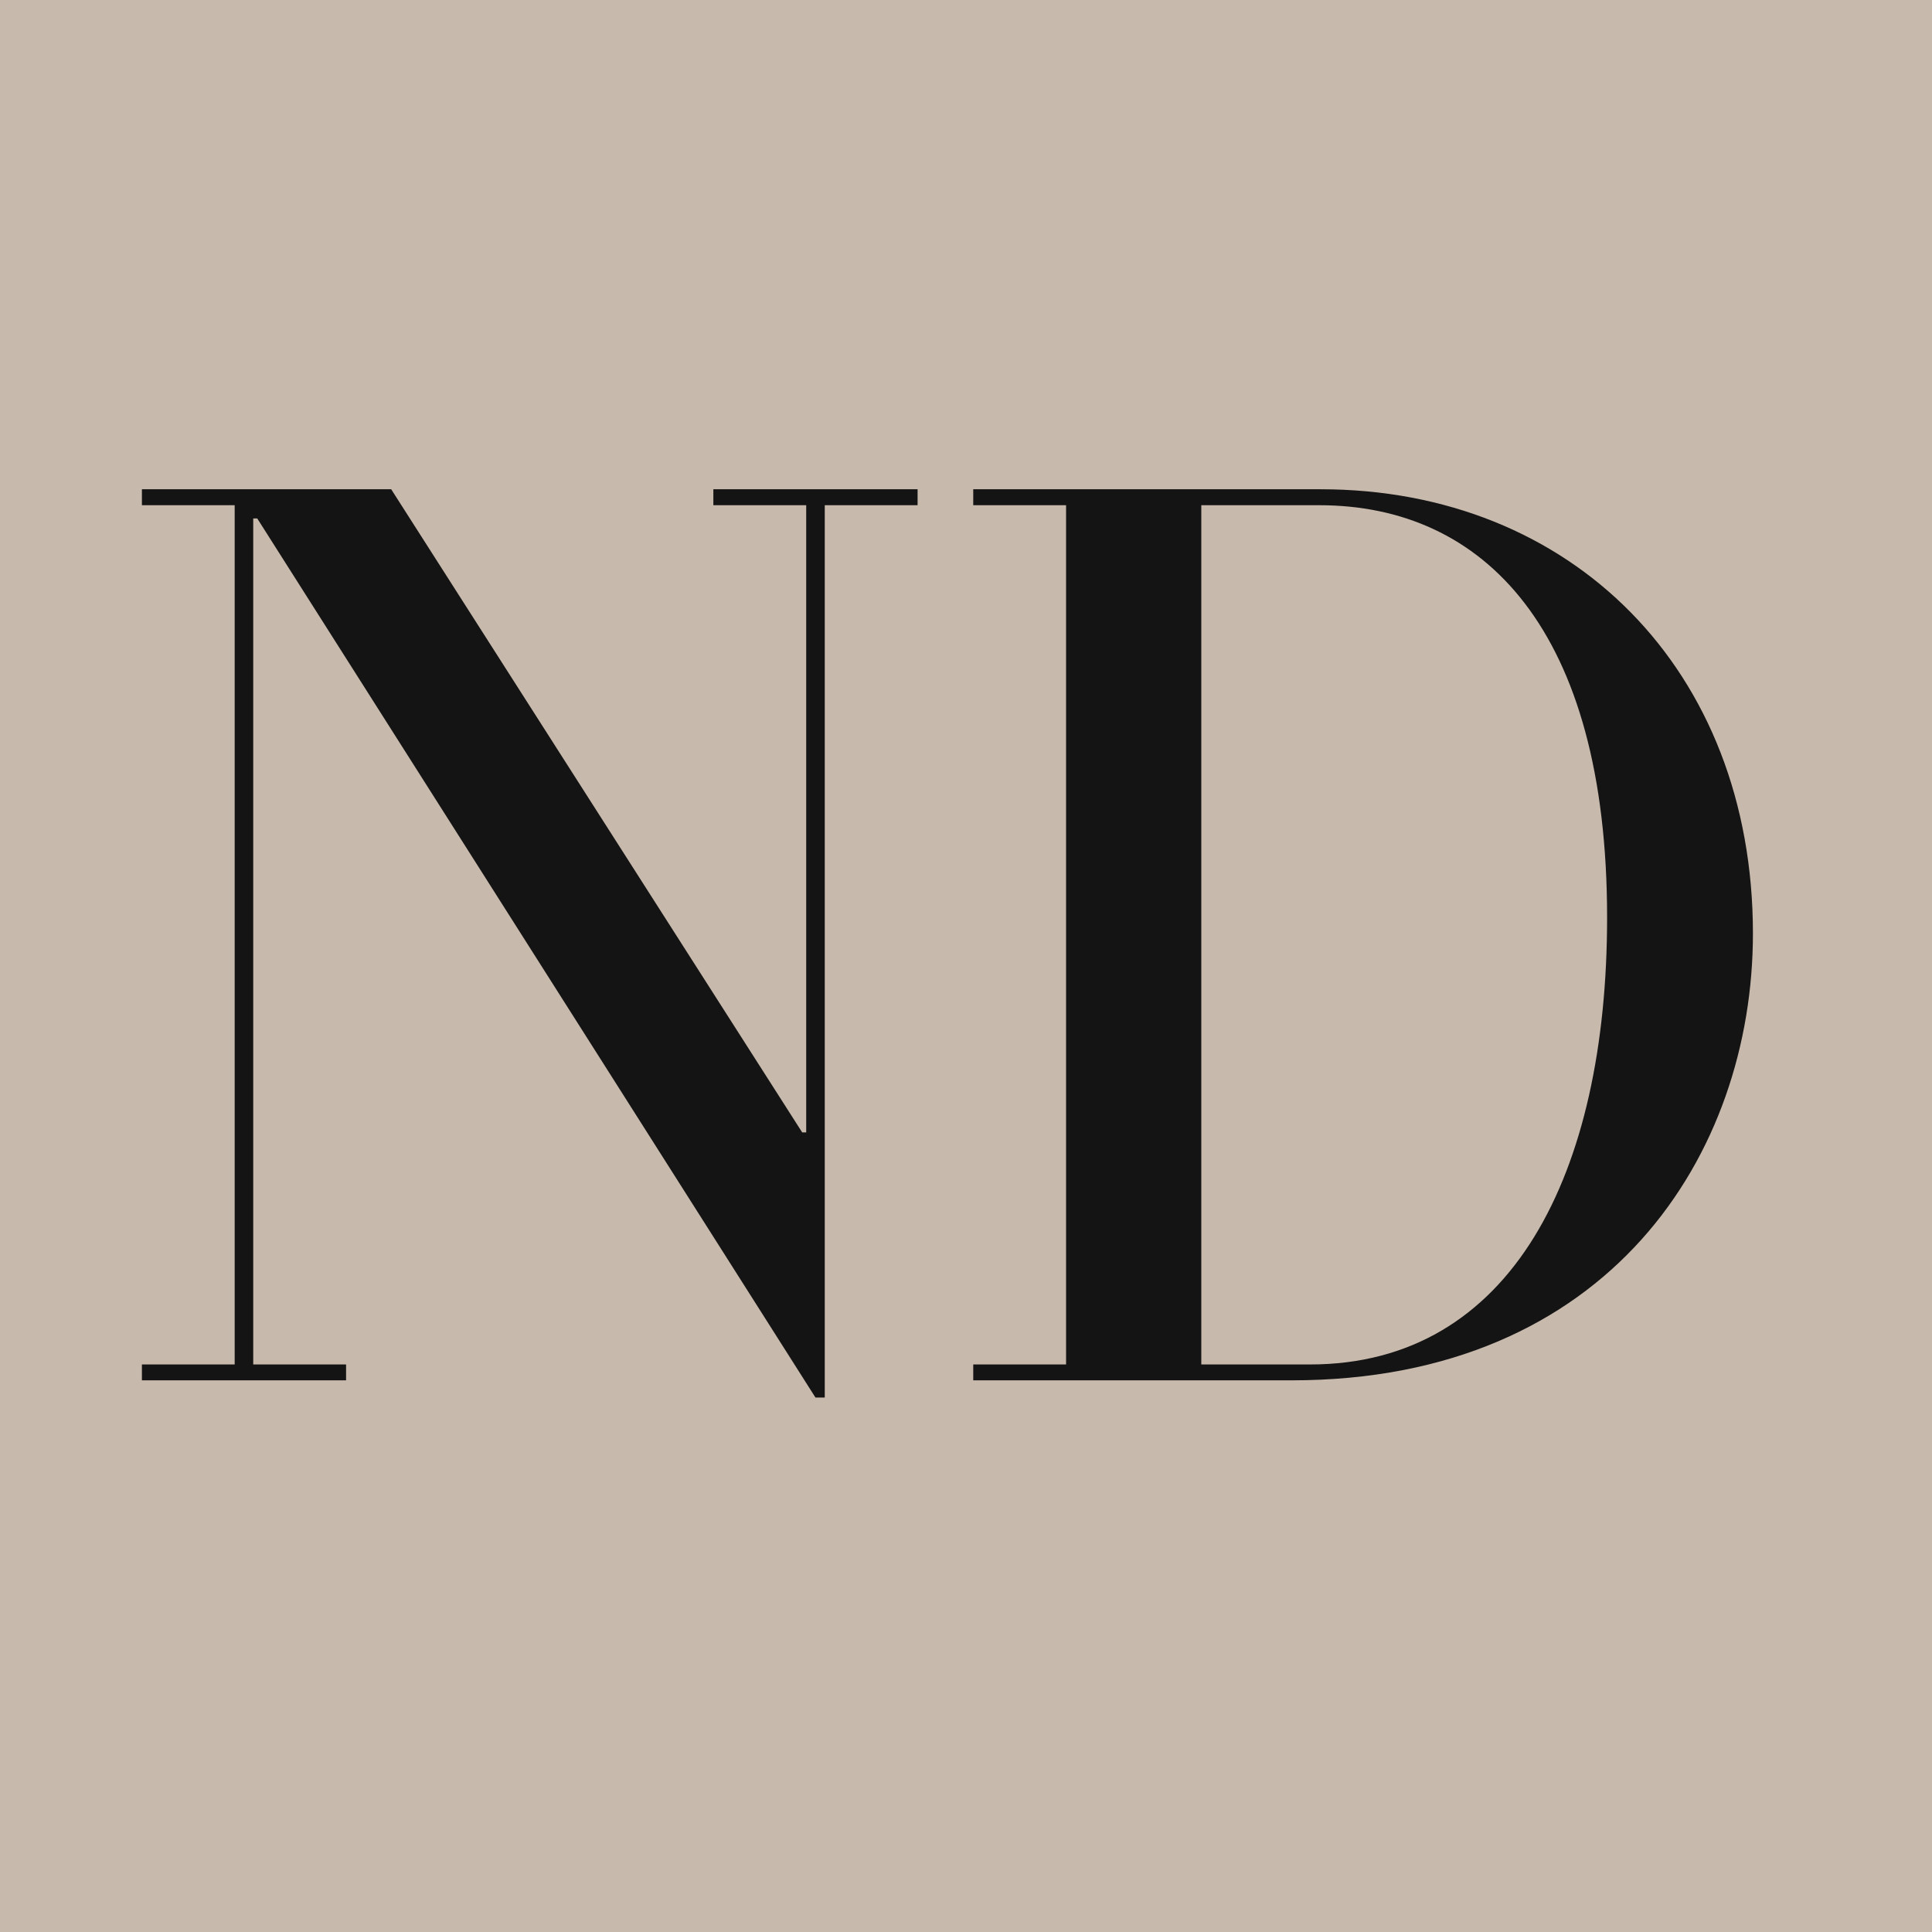<svg xmlns="http://www.w3.org/2000/svg" xmlns:xlink="http://www.w3.org/1999/xlink" width="512" viewBox="0 0 384 384" height="512" preserveAspectRatio="xMidYMid meet"><defs><g></g></defs><rect x="-38.4" width="460.8" fill="#ffffff" y="-38.4" height="460.8" fill-opacity="1"></rect><rect x="-38.4" width="460.8" fill="#c7b9ac" y="-38.4" height="460.8" fill-opacity="1"></rect><g fill="#141414" fill-opacity="1"><g transform="translate(25.3, 274.353)"><g><path d="M 157.078 -177.109 L 116.484 -177.109 L 116.484 -173.938 L 134.938 -173.938 L 134.938 -49.281 L 134.141 -49.281 L 52.453 -177.109 L 2.906 -177.109 L 2.906 -173.938 L 21.344 -173.938 L 21.344 -3.156 L 2.906 -3.156 L 2.906 0 L 43.484 0 L 43.484 -3.156 L 25.031 -3.156 L 25.031 -171.312 L 25.828 -171.312 L 136.781 3.422 L 138.625 3.422 L 138.625 -173.938 L 157.078 -173.938 Z M 157.078 -177.109 "></path></g></g></g><g fill="#141414" fill-opacity="1"><g transform="translate(187.908, 274.353)"><g><path d="M 160.5 -88.812 C 160.5 -141.266 124.391 -177.109 74.578 -177.109 L 5.531 -177.109 L 5.531 -173.938 L 23.984 -173.938 L 23.984 -3.156 L 5.531 -3.156 L 5.531 0 L 68.781 0 C 132.031 0 160.5 -45.062 160.5 -88.812 Z M 131.516 -91.984 C 131.516 -41.109 112.531 -3.156 72.469 -3.156 L 50.859 -3.156 L 50.859 -173.938 L 74.312 -173.938 C 107 -173.938 131.516 -149.172 131.516 -91.984 Z M 131.516 -91.984 "></path></g></g></g></svg>